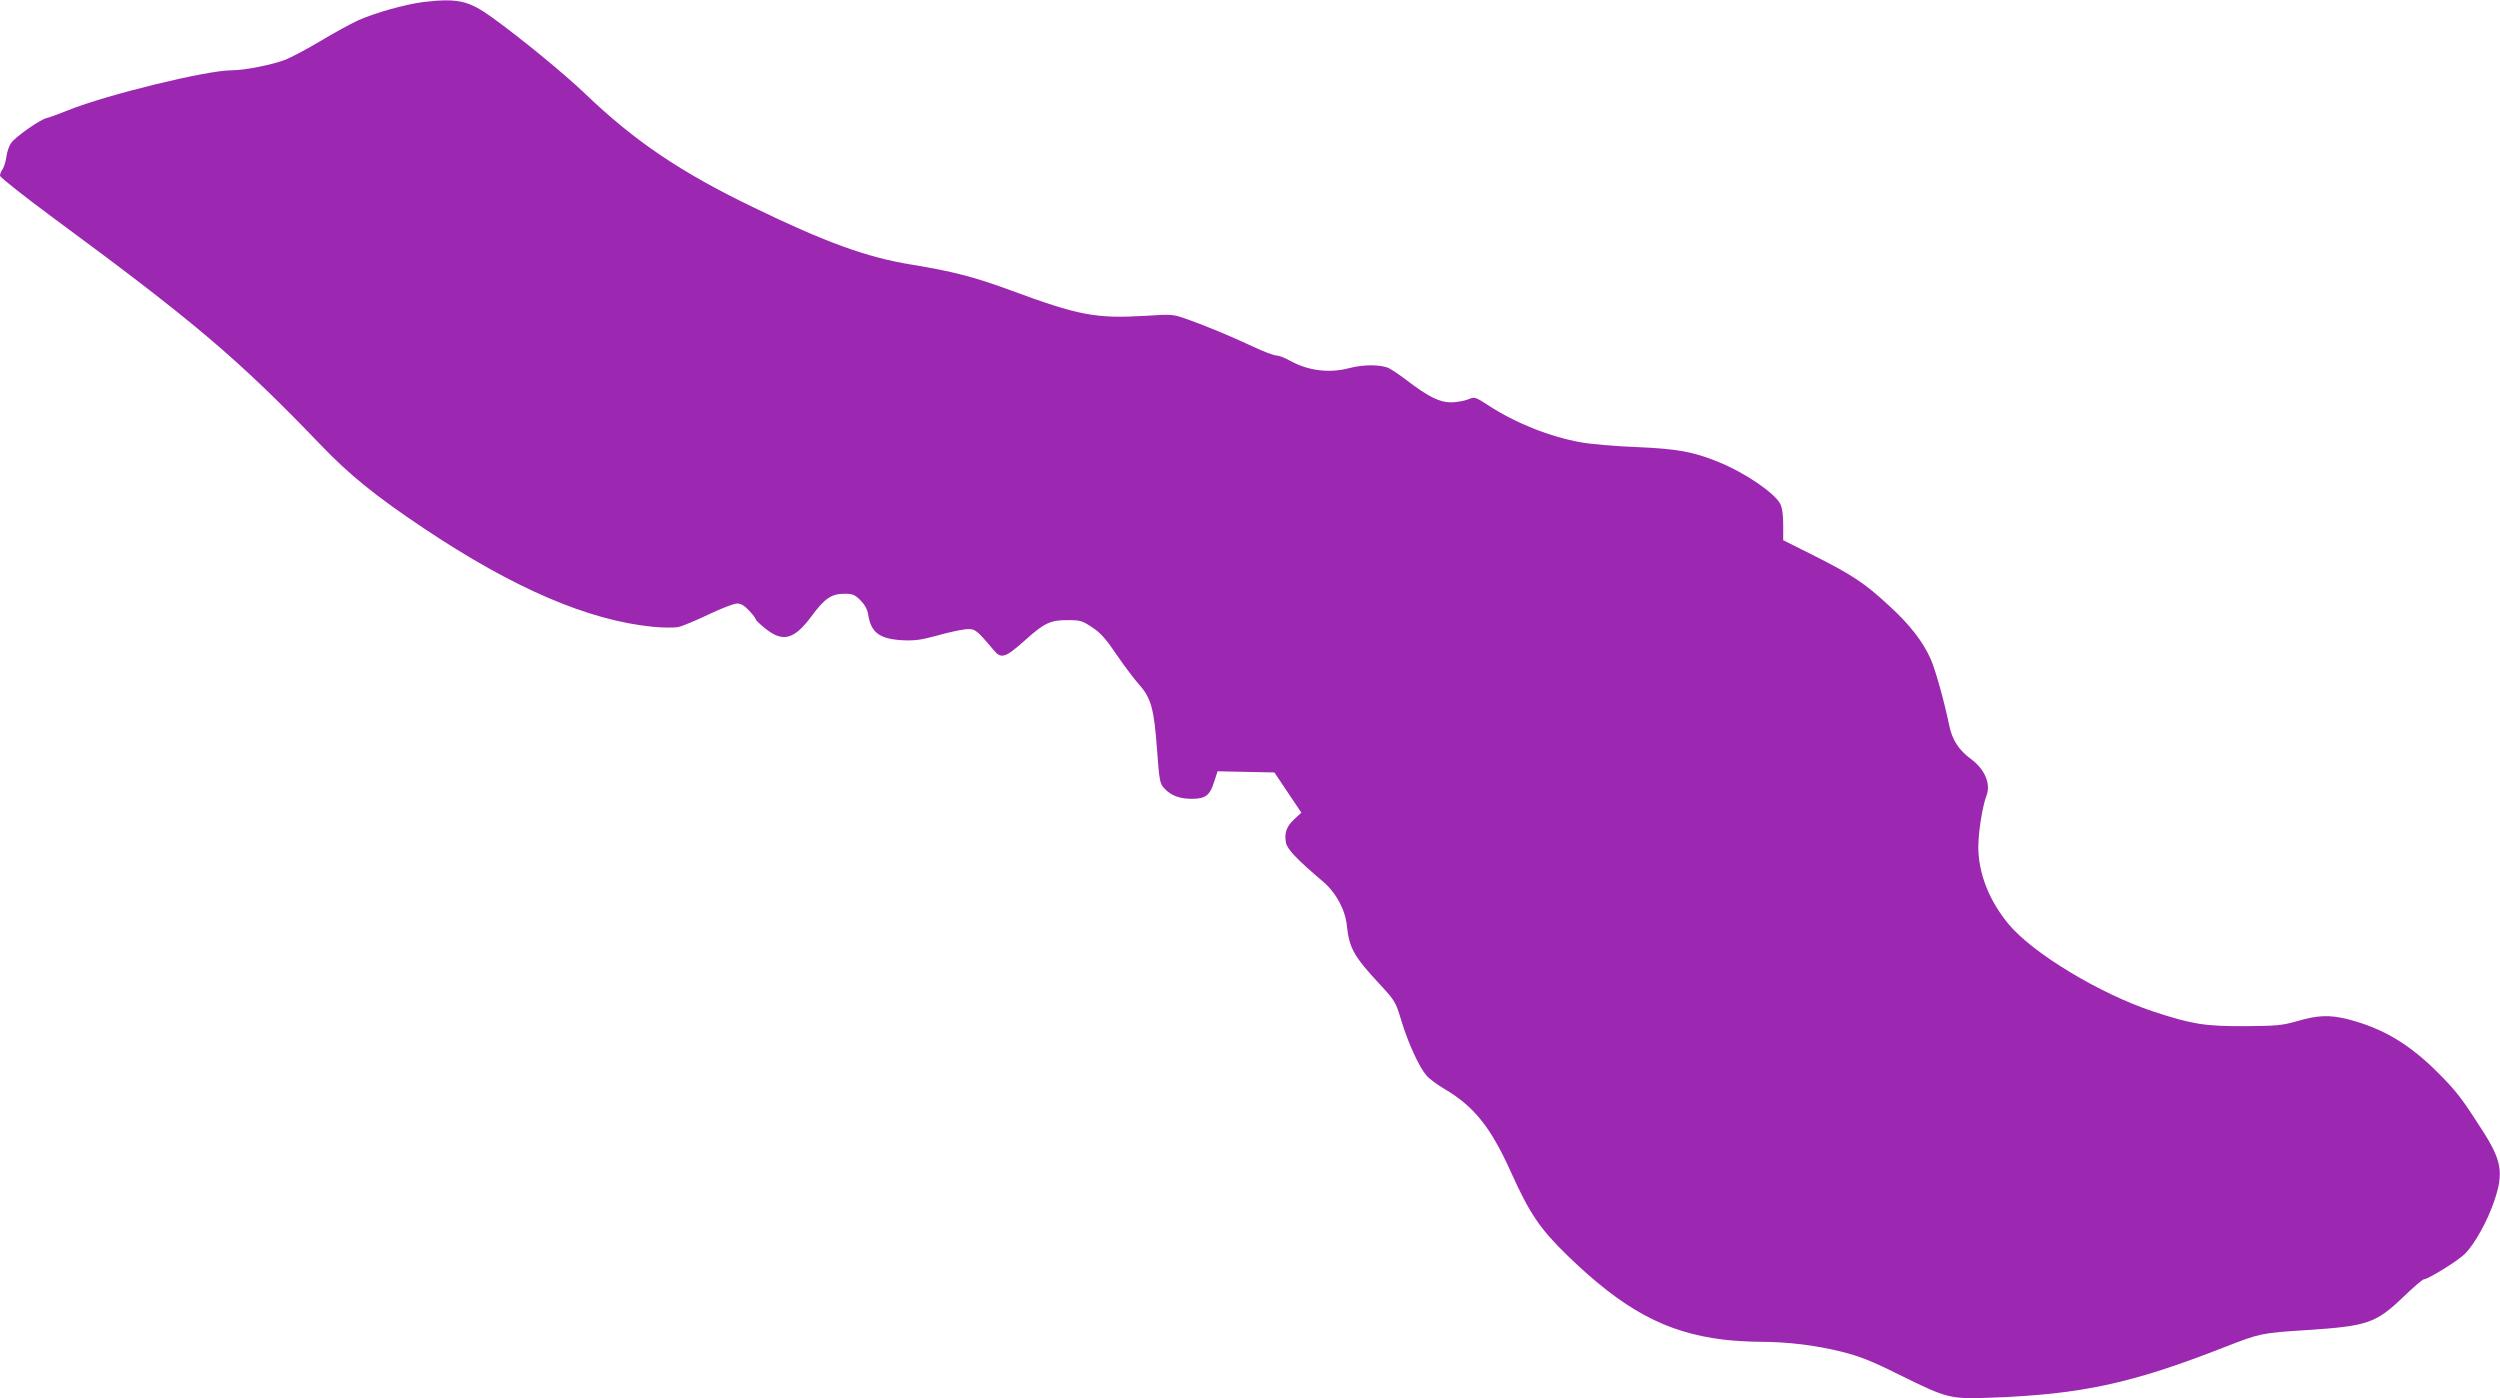 <?xml version="1.0" standalone="no"?>
<!DOCTYPE svg PUBLIC "-//W3C//DTD SVG 20010904//EN"
 "http://www.w3.org/TR/2001/REC-SVG-20010904/DTD/svg10.dtd">
<svg version="1.0" xmlns="http://www.w3.org/2000/svg"
 width="1280pt" height="716pt" viewBox="0 0 1280 716"
 preserveAspectRatio="xMidYMid meet">
<g transform="translate(0,716) scale(0.1,-0.1)"
fill="#9c27b0" stroke="none">
<path d="M2170 7150 c-95 -12 -252 -56 -338 -95 -41 -19 -126 -66 -191 -105
-64 -38 -144 -81 -178 -95 -66 -26 -209 -55 -278 -55 -127 0 -635 -124 -835
-204 -47 -19 -96 -37 -110 -40 -33 -7 -158 -94 -182 -127 -11 -14 -22 -46 -25
-70 -3 -24 -12 -53 -19 -64 -8 -11 -14 -26 -14 -35 1 -8 123 -105 272 -215
725 -534 950 -725 1373 -1166 146 -152 281 -261 525 -424 459 -307 841 -471
1171 -504 53 -5 113 -6 133 -1 20 4 89 33 154 64 65 31 130 56 146 56 20 0 38
-11 62 -37 19 -20 34 -40 34 -45 0 -4 23 -26 51 -48 88 -70 146 -54 234 65 67
91 102 115 169 115 41 0 53 -5 81 -33 22 -22 36 -47 40 -73 14 -92 57 -125
174 -132 62 -3 95 1 176 23 55 16 121 30 147 33 50 4 54 2 146 -107 38 -46 59
-39 157 48 102 92 132 106 221 106 65 0 75 -3 126 -37 42 -27 71 -60 125 -140
39 -57 91 -126 116 -154 60 -67 76 -123 91 -332 12 -159 14 -174 37 -198 33
-37 79 -54 141 -54 70 0 93 18 114 86 l18 55 145 -3 146 -3 69 -103 69 -103
-36 -33 c-40 -37 -52 -70 -43 -120 6 -34 56 -86 189 -199 67 -56 115 -145 123
-227 12 -114 36 -157 167 -298 80 -86 83 -92 112 -188 34 -112 89 -234 128
-280 14 -17 56 -48 92 -69 151 -89 237 -195 340 -424 97 -215 149 -292 291
-430 286 -277 502 -394 799 -430 50 -6 134 -11 187 -11 140 0 286 -18 418 -51
91 -23 153 -47 295 -118 247 -122 259 -125 473 -117 460 17 719 73 1195 260
180 70 185 71 417 86 309 20 354 35 491 166 54 52 103 94 109 94 22 0 175 95
210 130 51 51 117 170 152 275 47 140 36 204 -60 354 -106 166 -135 204 -227
296 -148 149 -285 231 -466 277 -95 23 -151 21 -264 -12 -70 -20 -103 -23
-260 -24 -205 -1 -273 10 -470 75 -272 90 -615 297 -739 445 -102 122 -158
265 -157 401 1 78 21 205 42 260 23 60 -9 135 -80 187 -62 46 -96 98 -111 172
-24 117 -70 284 -95 340 -39 88 -106 175 -210 270 -127 118 -188 158 -381 256
l-164 82 0 79 c0 50 -5 88 -15 107 -29 56 -183 161 -315 214 -129 53 -212 68
-420 77 -107 4 -235 15 -284 24 -159 28 -335 98 -475 189 -69 45 -71 45 -105
31 -20 -8 -59 -15 -88 -15 -58 0 -117 30 -227 114 -31 24 -70 50 -88 60 -40
20 -130 21 -206 1 -102 -27 -210 -13 -302 38 -26 15 -58 27 -70 27 -12 0 -67
20 -121 46 -116 54 -231 102 -334 139 -74 26 -78 27 -215 18 -254 -15 -340 1
-692 131 -184 68 -297 97 -505 131 -229 37 -439 113 -814 295 -369 178 -606
338 -859 581 -106 101 -321 278 -473 388 -121 88 -178 101 -352 81z"/>
</g>
</svg>
